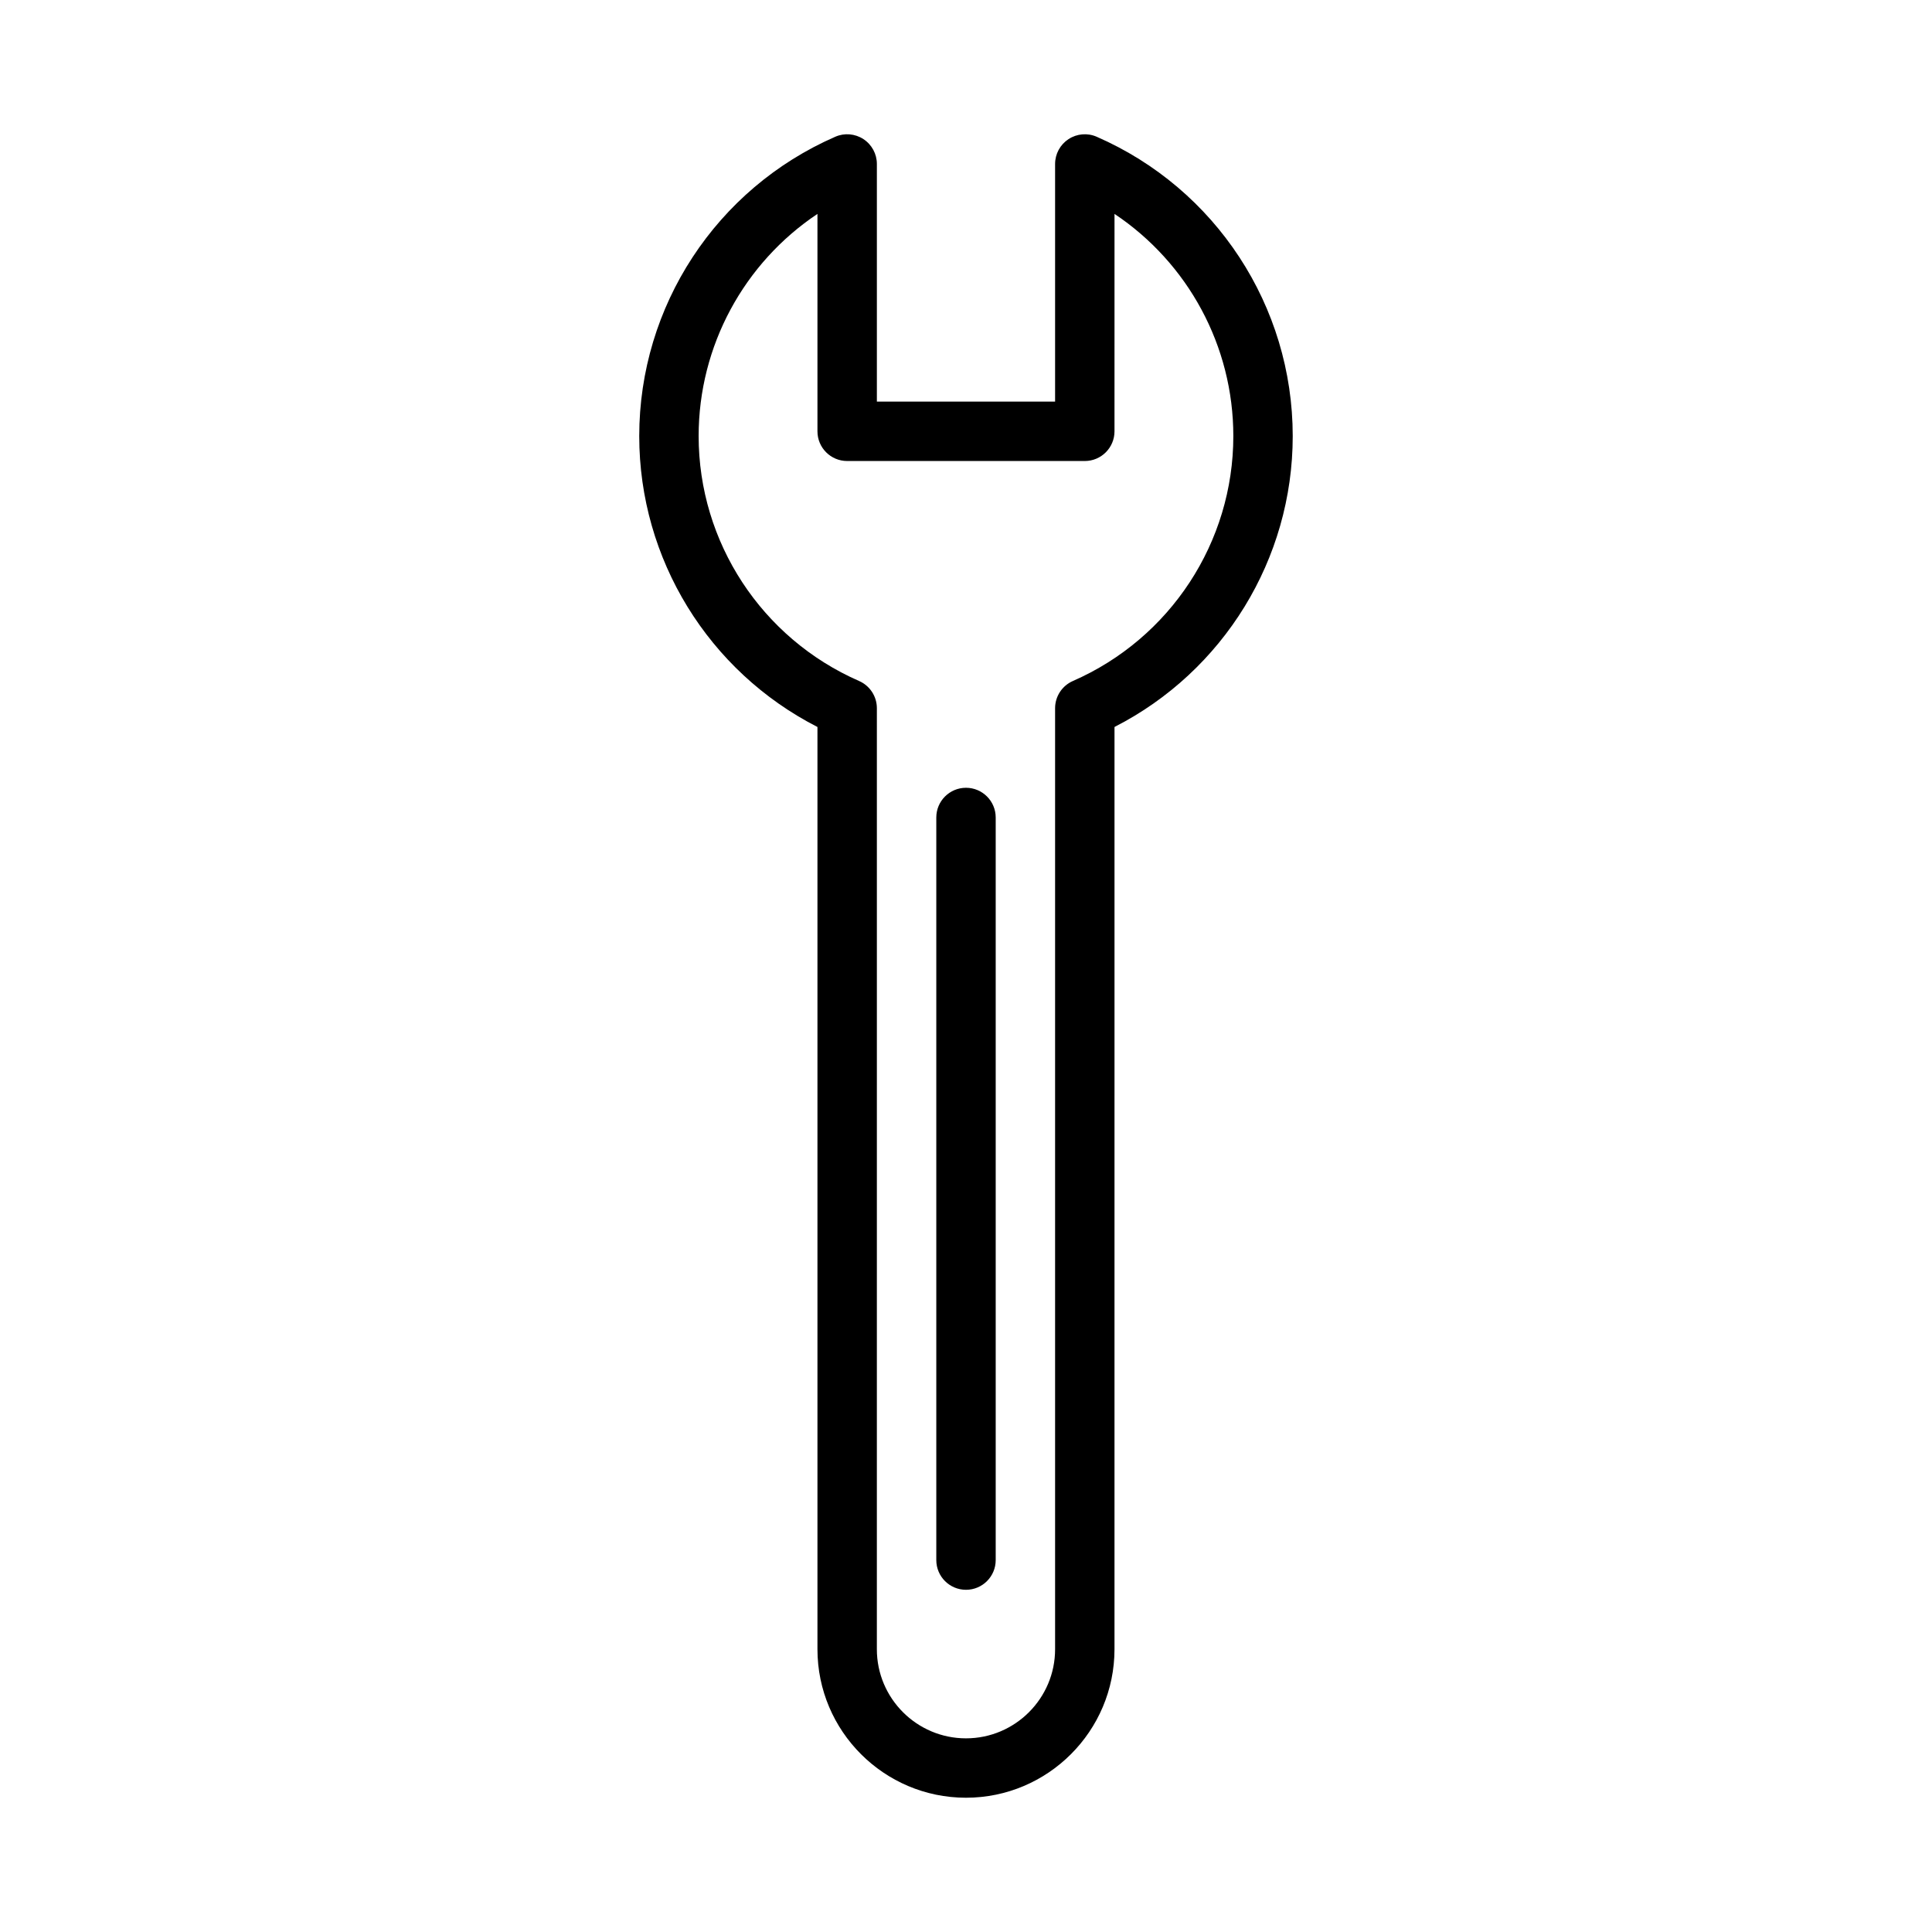 <?xml version="1.0" encoding="UTF-8"?>
<!-- Uploaded to: ICON Repo, www.iconrepo.com, Generator: ICON Repo Mixer Tools -->
<svg fill="#000000" width="800px" height="800px" version="1.1" viewBox="144 144 512 512" xmlns="http://www.w3.org/2000/svg">
 <g>
  <path d="m434.63 180.24c-2.43-1.066-5.238-0.828-7.461 0.629-2.219 1.453-3.559 3.93-3.559 6.586v62.977h-47.23v-62.977c0-2.656-1.336-5.133-3.559-6.586-2.231-1.457-5.031-1.699-7.461-0.629-31.562 13.77-51.957 44.906-51.957 79.324 0 32.637 18.375 62.348 47.23 77.094v244.4c0 21.703 17.66 39.359 39.359 39.359 21.703 0 39.359-17.66 39.359-39.359l0.004-244.4c28.859-14.746 47.23-44.457 47.23-77.094 0-34.418-20.395-65.555-51.957-79.324zm-6.301 144.23c-2.863 1.254-4.719 4.082-4.719 7.211v249.38c0 13.023-10.594 23.617-23.617 23.617-13.023 0-23.617-10.594-23.617-23.617l0.004-249.38c0-3.129-1.852-5.957-4.715-7.211-25.828-11.305-42.52-36.781-42.52-64.906 0-23.914 12.039-45.895 31.488-58.875v57.613c0 4.348 3.523 7.871 7.871 7.871h62.977c4.348 0 7.871-3.523 7.871-7.871l0.004-57.613c19.449 12.98 31.488 34.957 31.488 58.875 0 28.125-16.691 53.602-42.516 64.906z"/>
  <path d="m400 352.77c-4.348 0-7.871 3.523-7.871 7.871v196.8c0 4.348 3.523 7.871 7.871 7.871s7.871-3.523 7.871-7.871v-196.8c0-4.344-3.527-7.871-7.871-7.871z"/>
 </g>
</svg>
